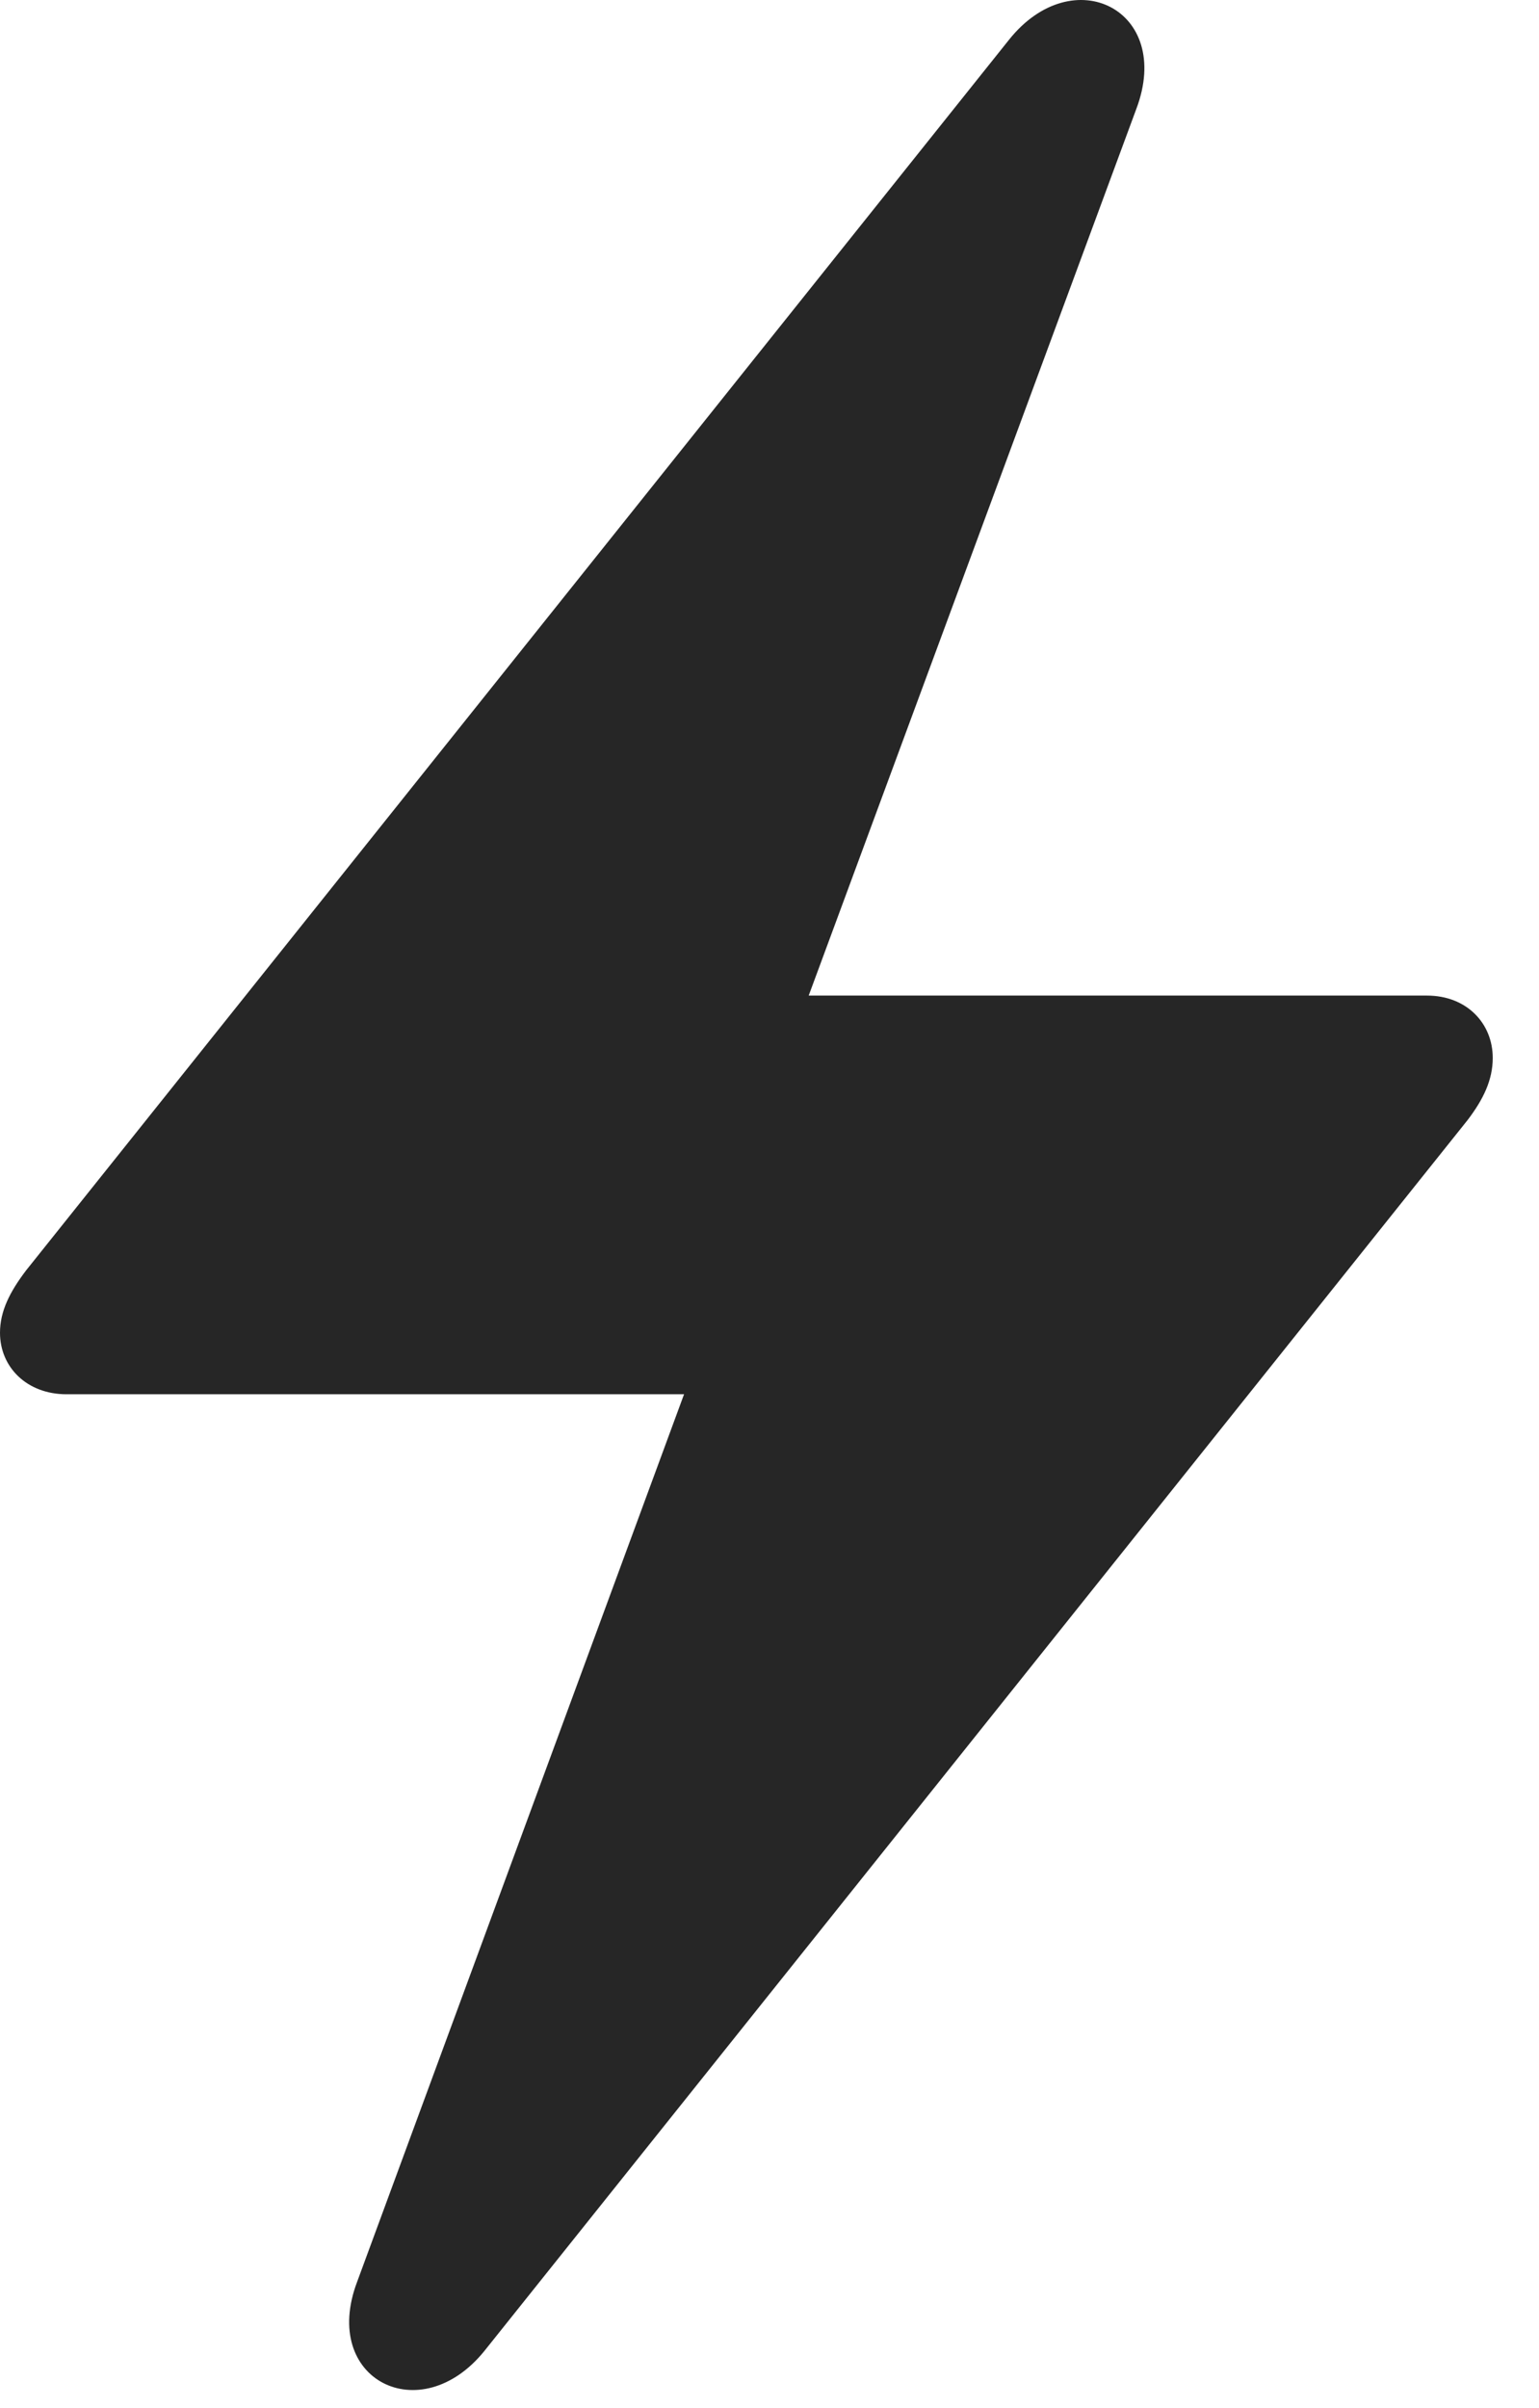 <?xml version="1.0" encoding="UTF-8"?>
<!--Generator: Apple Native CoreSVG 232.5-->
<!DOCTYPE svg
PUBLIC "-//W3C//DTD SVG 1.1//EN"
       "http://www.w3.org/Graphics/SVG/1.1/DTD/svg11.dtd">
<svg version="1.1" xmlns="http://www.w3.org/2000/svg" xmlns:xlink="http://www.w3.org/1999/xlink" width="14.273" height="22.32">
 <g>
  <rect height="22.32" opacity="0" width="14.273" x="0" y="0"/>
  <path d="M0 12.352C0 12.672 0.25 12.922 0.617 12.922L6.344 12.922L3.312 21.148C2.969 22.055 3.898 22.523 4.492 21.789L13.609 10.383C13.758 10.188 13.844 10.008 13.844 9.805C13.844 9.484 13.602 9.227 13.234 9.227L7.5 9.227L10.539 1.008C10.883 0.094 9.953-0.375 9.359 0.367L0.242 11.774C0.094 11.969 0 12.149 0 12.352Z" fill="#000000" fill-opacity="0.85"/>
 </g>
</svg>
